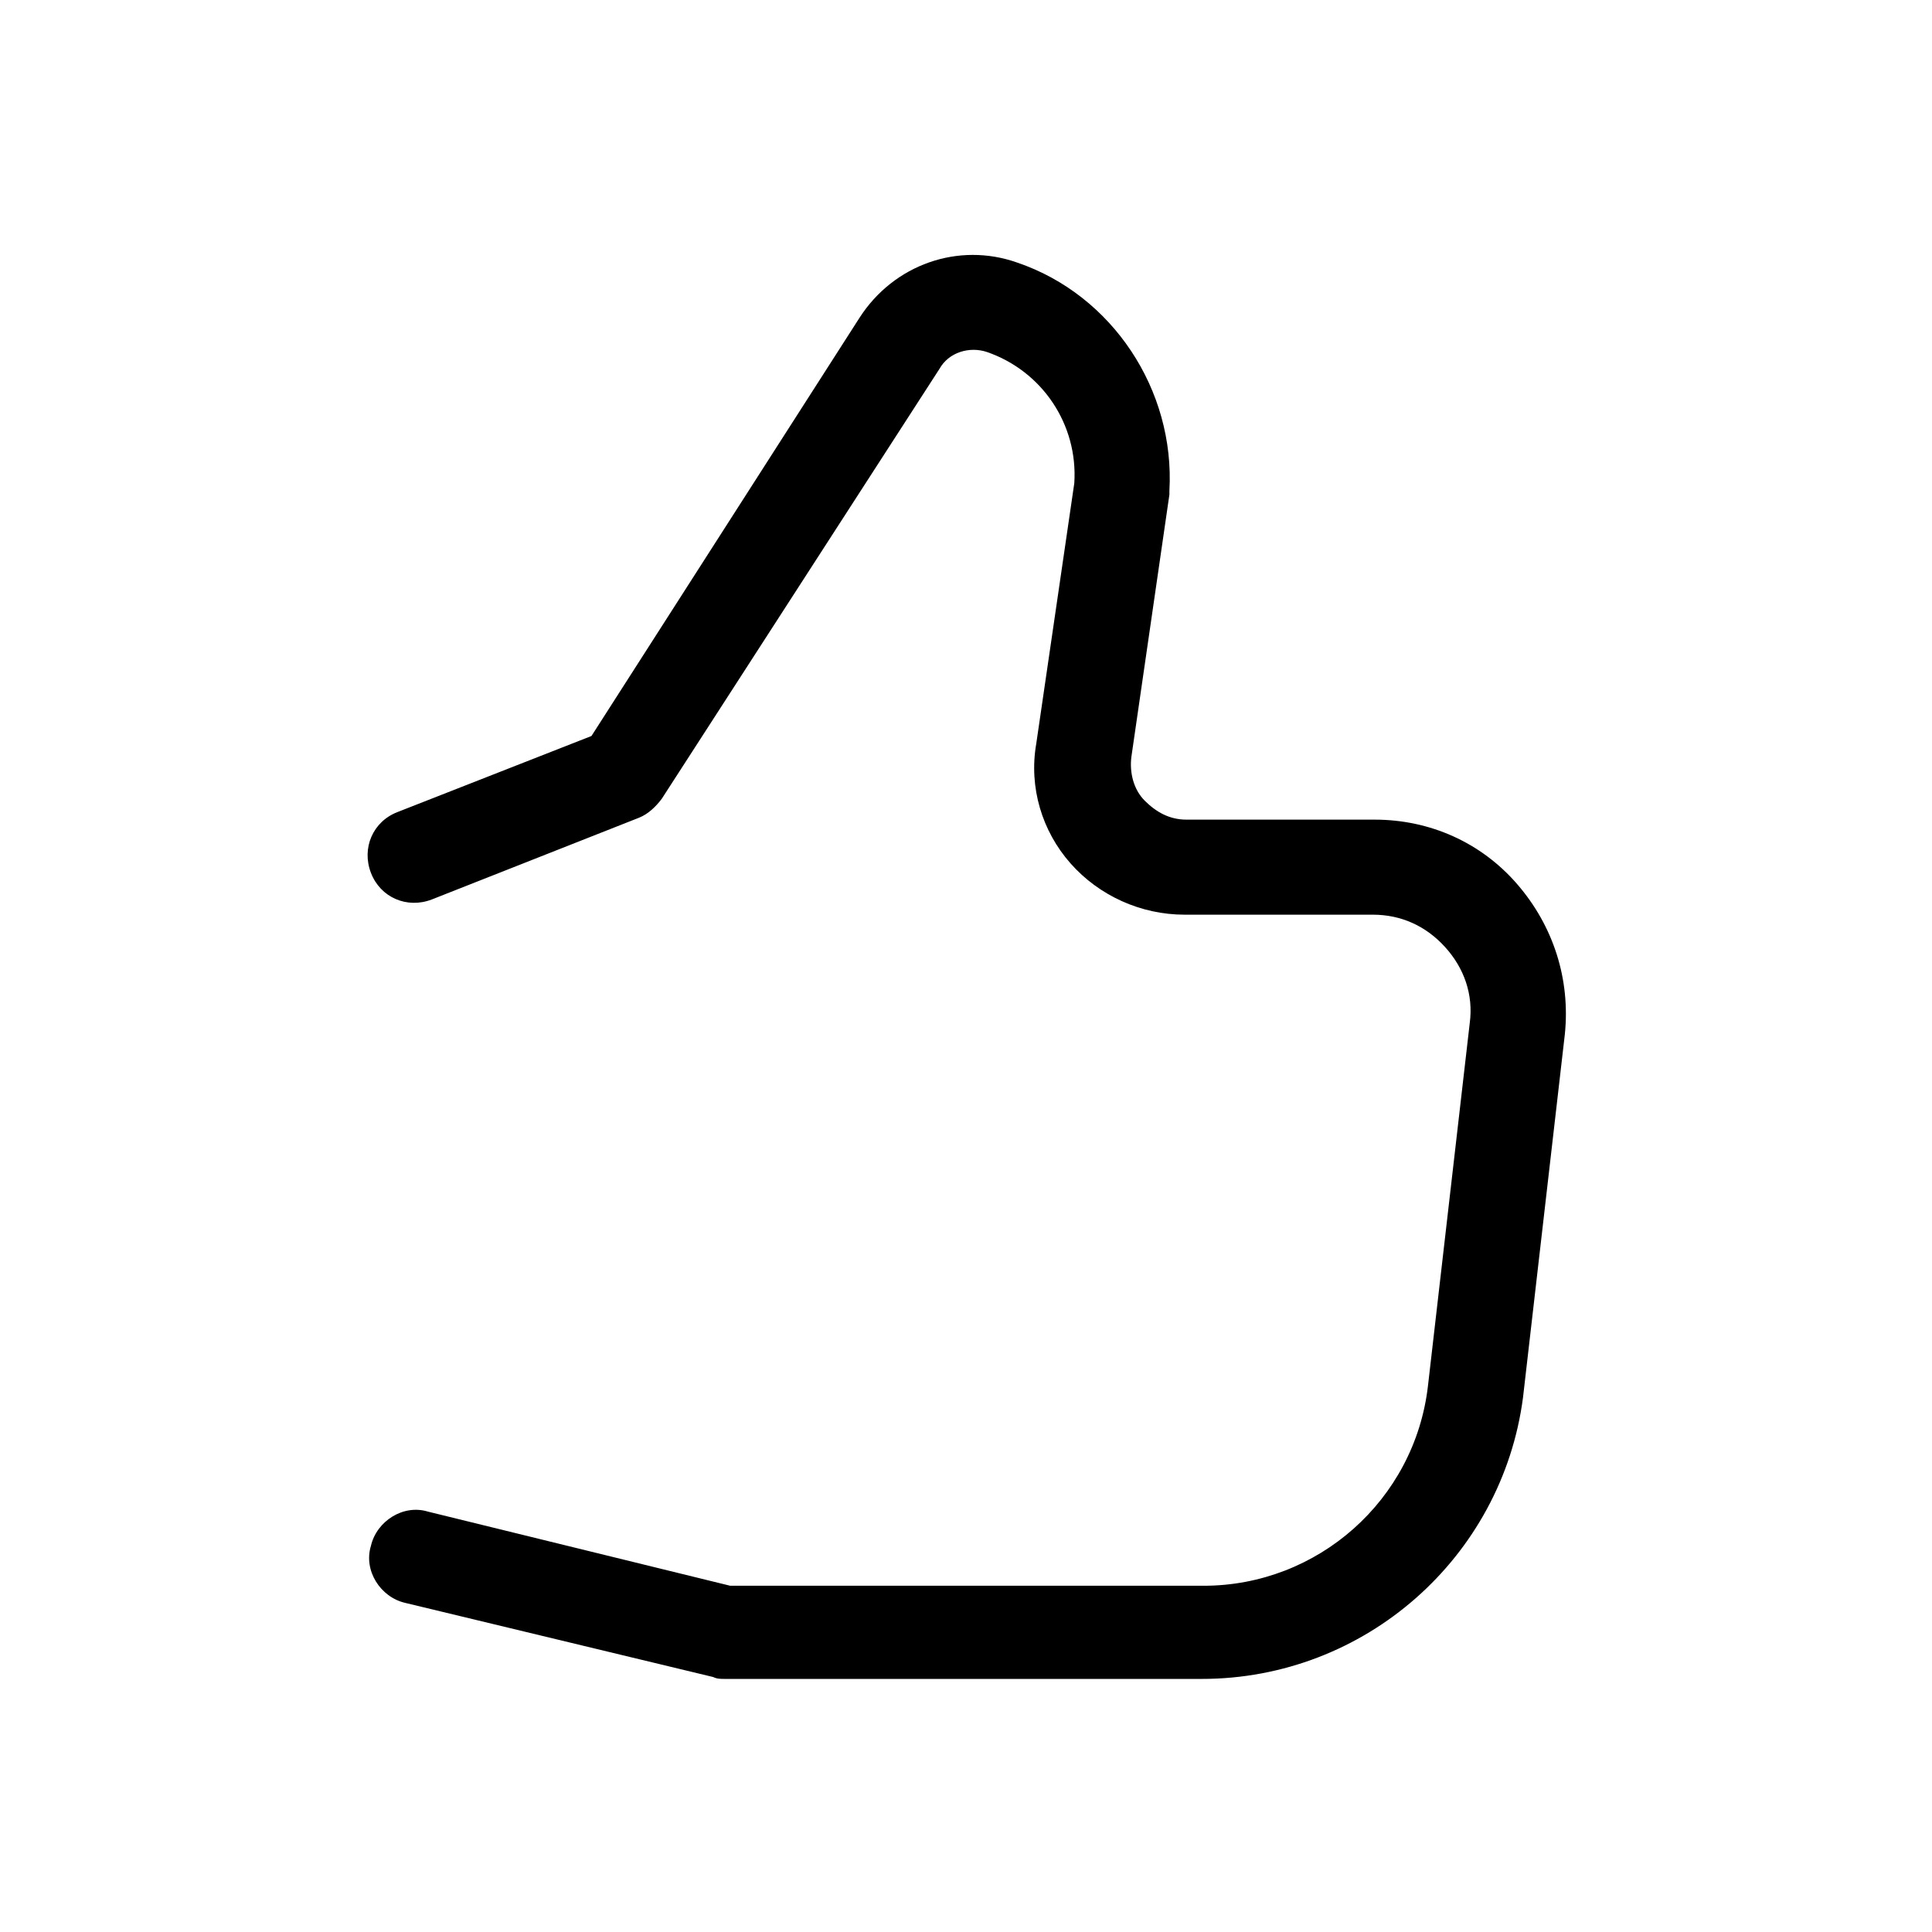 <?xml version="1.0" encoding="UTF-8"?>
<!-- Uploaded to: SVG Repo, www.svgrepo.com, Generator: SVG Repo Mixer Tools -->
<svg fill="#000000" width="800px" height="800px" version="1.1" viewBox="144 144 512 512" xmlns="http://www.w3.org/2000/svg">
 <path d="m462.47 588.93h-126.46c-1.008 0-2.016 0-3.023-0.504l-81.617-19.648c-6.551-1.512-11.082-8.566-9.07-15.113 1.512-6.551 8.566-11.082 15.113-9.07l80.105 19.648h125.45c30.23 0 55.922-22.672 59.449-52.898l11.082-96.227c1.008-7.559-1.512-14.609-6.551-20.152-5.039-5.543-11.586-8.566-19.145-8.566h-49.879c-11.586 0-22.672-5.039-30.23-13.602-7.559-8.566-11.082-20.152-9.07-31.738l10.078-69.023c1.008-15.617-8.566-29.727-23.176-34.762-4.535-1.512-10.078 0-12.594 4.535l-73.547 113.86c-1.512 2.016-3.527 4.031-6.047 5.039l-54.914 21.664c-6.551 2.519-13.602-0.504-16.121-7.055-2.519-6.551 0.504-13.602 7.055-16.121l51.387-20.152 71.039-110.84c9.07-14.105 26.199-20.152 41.816-14.609 25.191 8.566 41.816 33.754 40.305 60.457v1.008l-10.078 69.527c-0.504 4.031 0.504 8.566 3.527 11.586 3.023 3.023 6.551 5.039 11.082 5.039h49.879c14.609 0 28.215 6.047 37.785 17.129 9.574 11.082 14.105 25.191 12.594 39.801l-11.082 96.227c-5.543 42.32-41.82 74.562-85.145 74.562z"/>
</svg>
